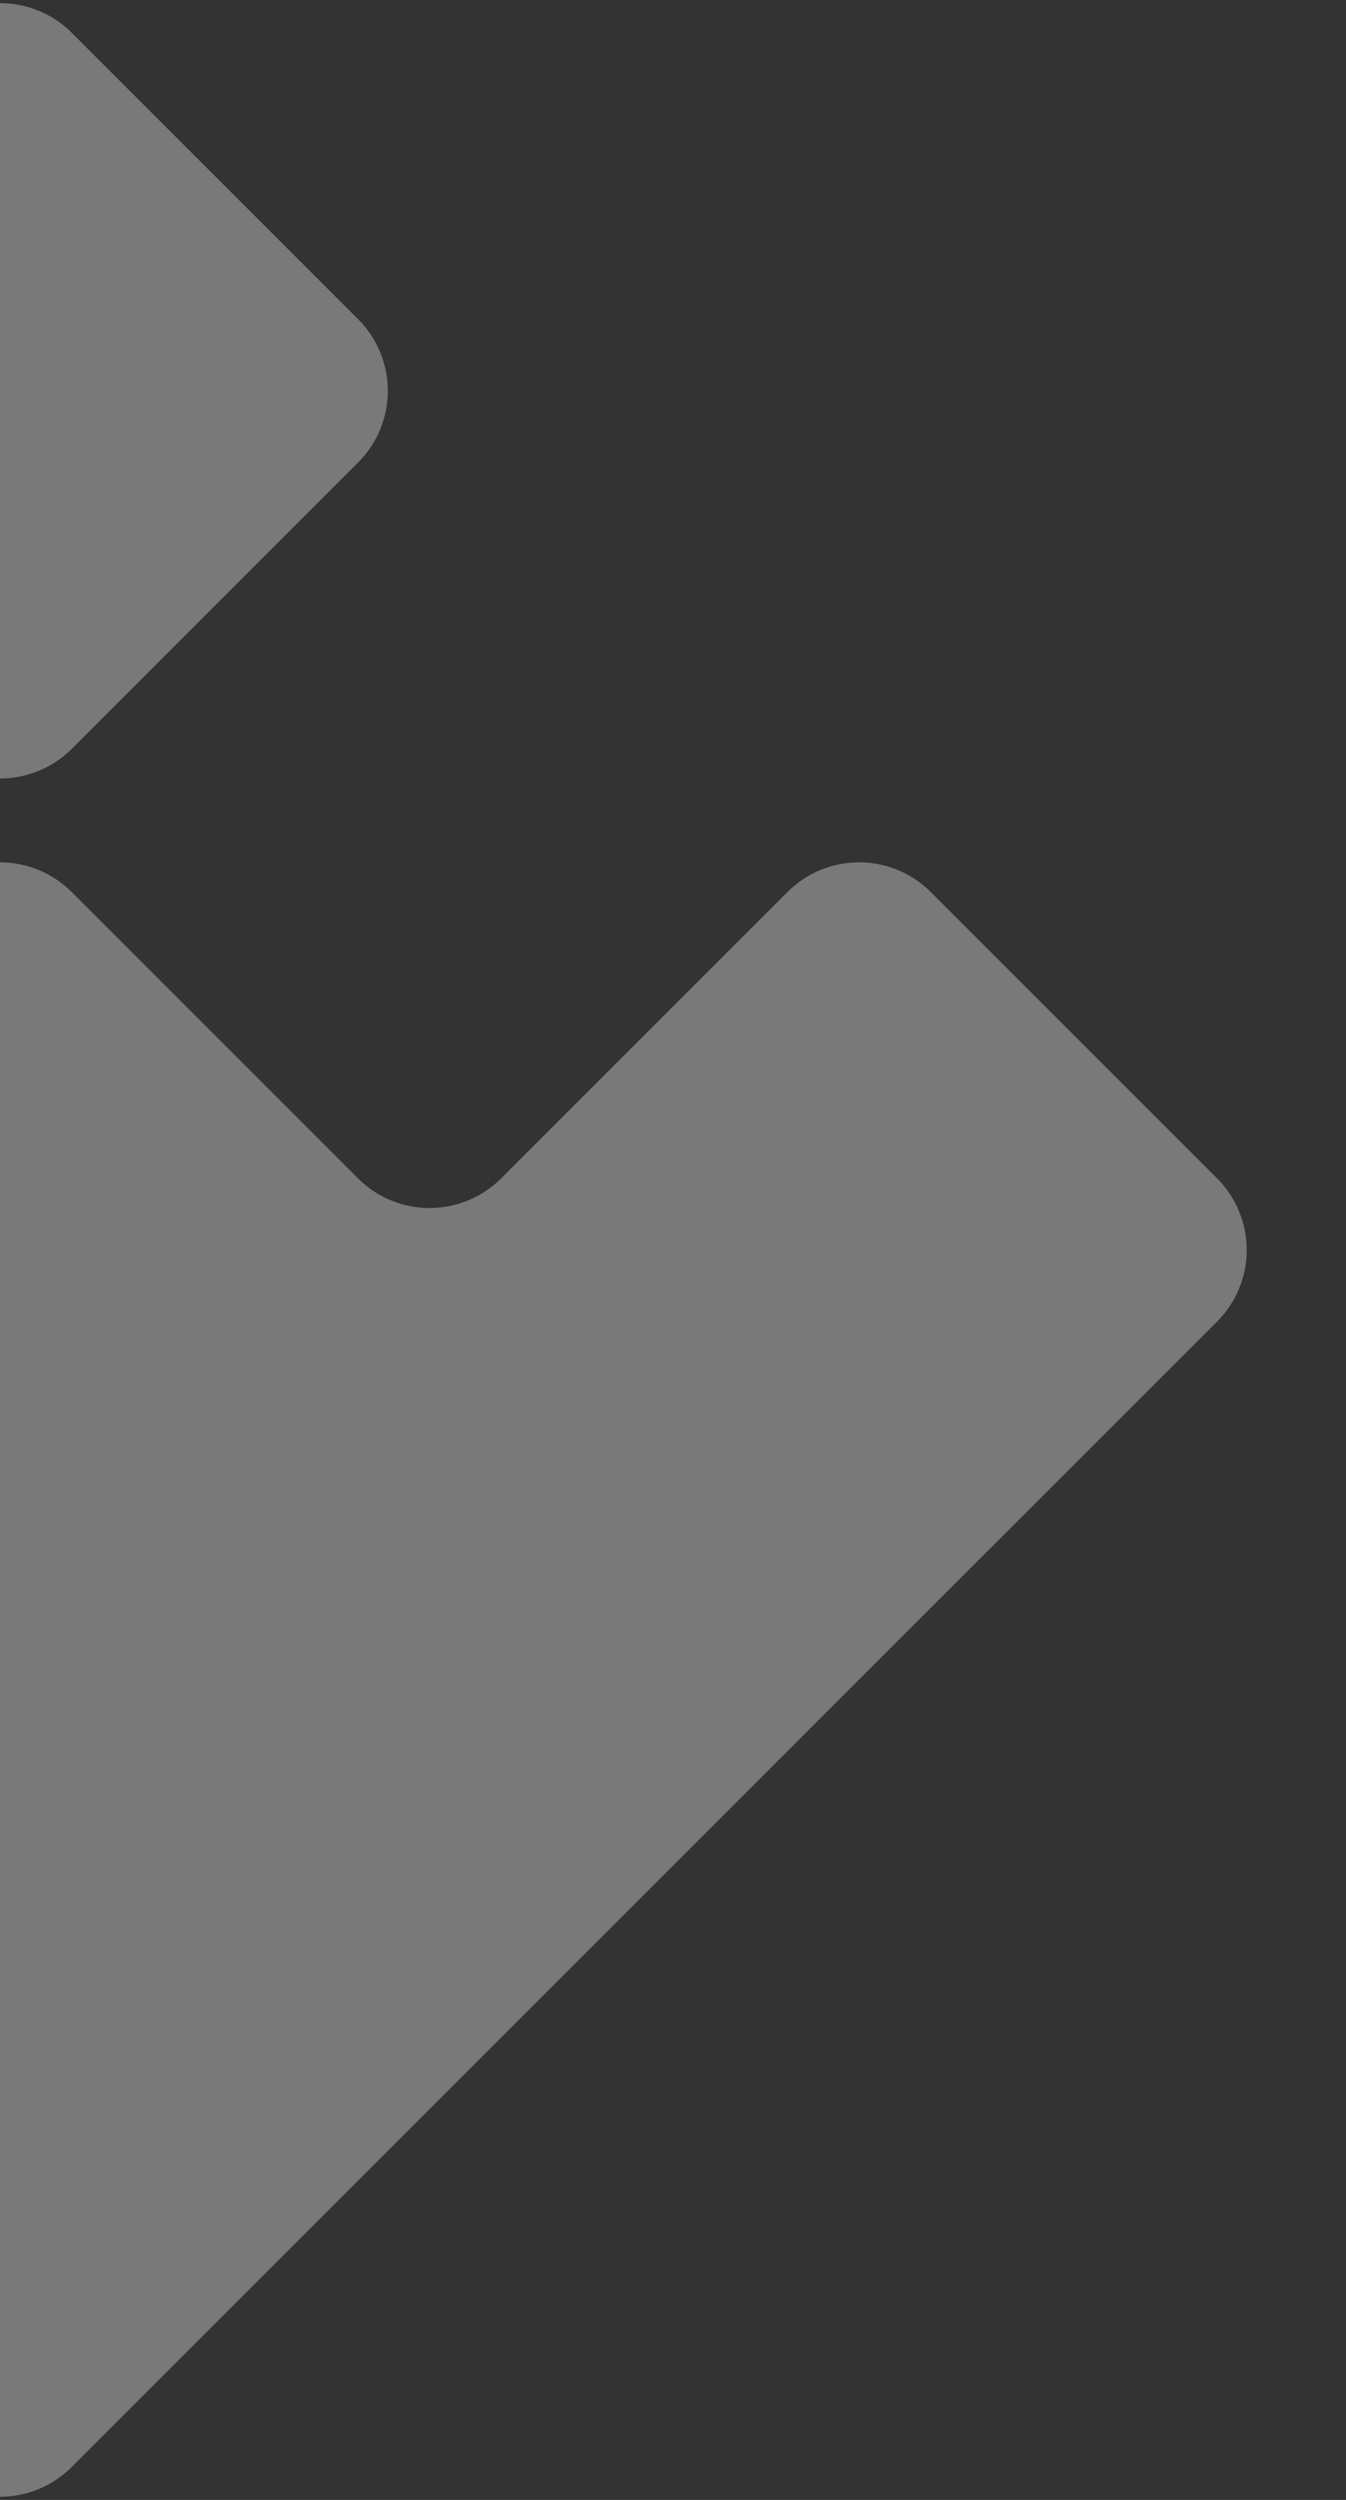 <svg xmlns="http://www.w3.org/2000/svg" xmlns:xlink="http://www.w3.org/1999/xlink" width="112" height="208" viewBox="0 0 112 208">
  <rect x="0" y="0" width="112" height="208" fill="#333333" stroke="none"/>
  <defs>
    <clipPath id="clip-path">
      <rect id="Rectángulo_17499" data-name="Rectángulo 17499" width="112" height="208" transform="translate(11427.263 -17345)" fill="#fff" stroke="#707070" stroke-width="1"/>
    </clipPath>
  </defs>
  <g id="postdownload-element" transform="translate(-11427.263 17345)">
    <g id="Enmascarar_grupo_161" data-name="Enmascarar grupo 161" clip-path="url(#clip-path)">
      <g id="Grupo_3245" data-name="Grupo 3245" transform="translate(11323.525 -17344.736)" opacity="0.34">
        <path id="Trazado_1236" data-name="Trazado 1236" d="M179.715,150a8.426,8.426,0,0,0,11.914,0l23.828-23.828a8.427,8.427,0,0,0,0-11.914L191.629,90.427a8.426,8.426,0,0,0-11.914,0l-23.828,23.828a8.426,8.426,0,0,0,0,11.914Z" transform="translate(-81.917 -87.96)" fill="#fff"/>
        <path id="Trazado_1237" data-name="Trazado 1237" d="M319.3,153.375l-23.828-23.828a8.426,8.426,0,0,0-11.914,0L259.73,153.375a8.426,8.426,0,0,1-11.914,0l-23.828-23.828a8.426,8.426,0,0,0-11.914,0l-23.828,23.828a8.426,8.426,0,0,1-11.914,0L152.5,129.547a8.426,8.426,0,0,0-11.914,0l-23.828,23.828a8.426,8.426,0,0,0,0,11.914l29.785,29.785,35.743,35.743L212.07,260.6a8.426,8.426,0,0,0,11.914,0l29.785-29.785,35.742-35.743L319.3,165.289a8.426,8.426,0,0,0,0-11.914Z" transform="translate(-114.29 -55.595)" fill="#fff"/>
      </g>
    </g>
  </g>
</svg>
